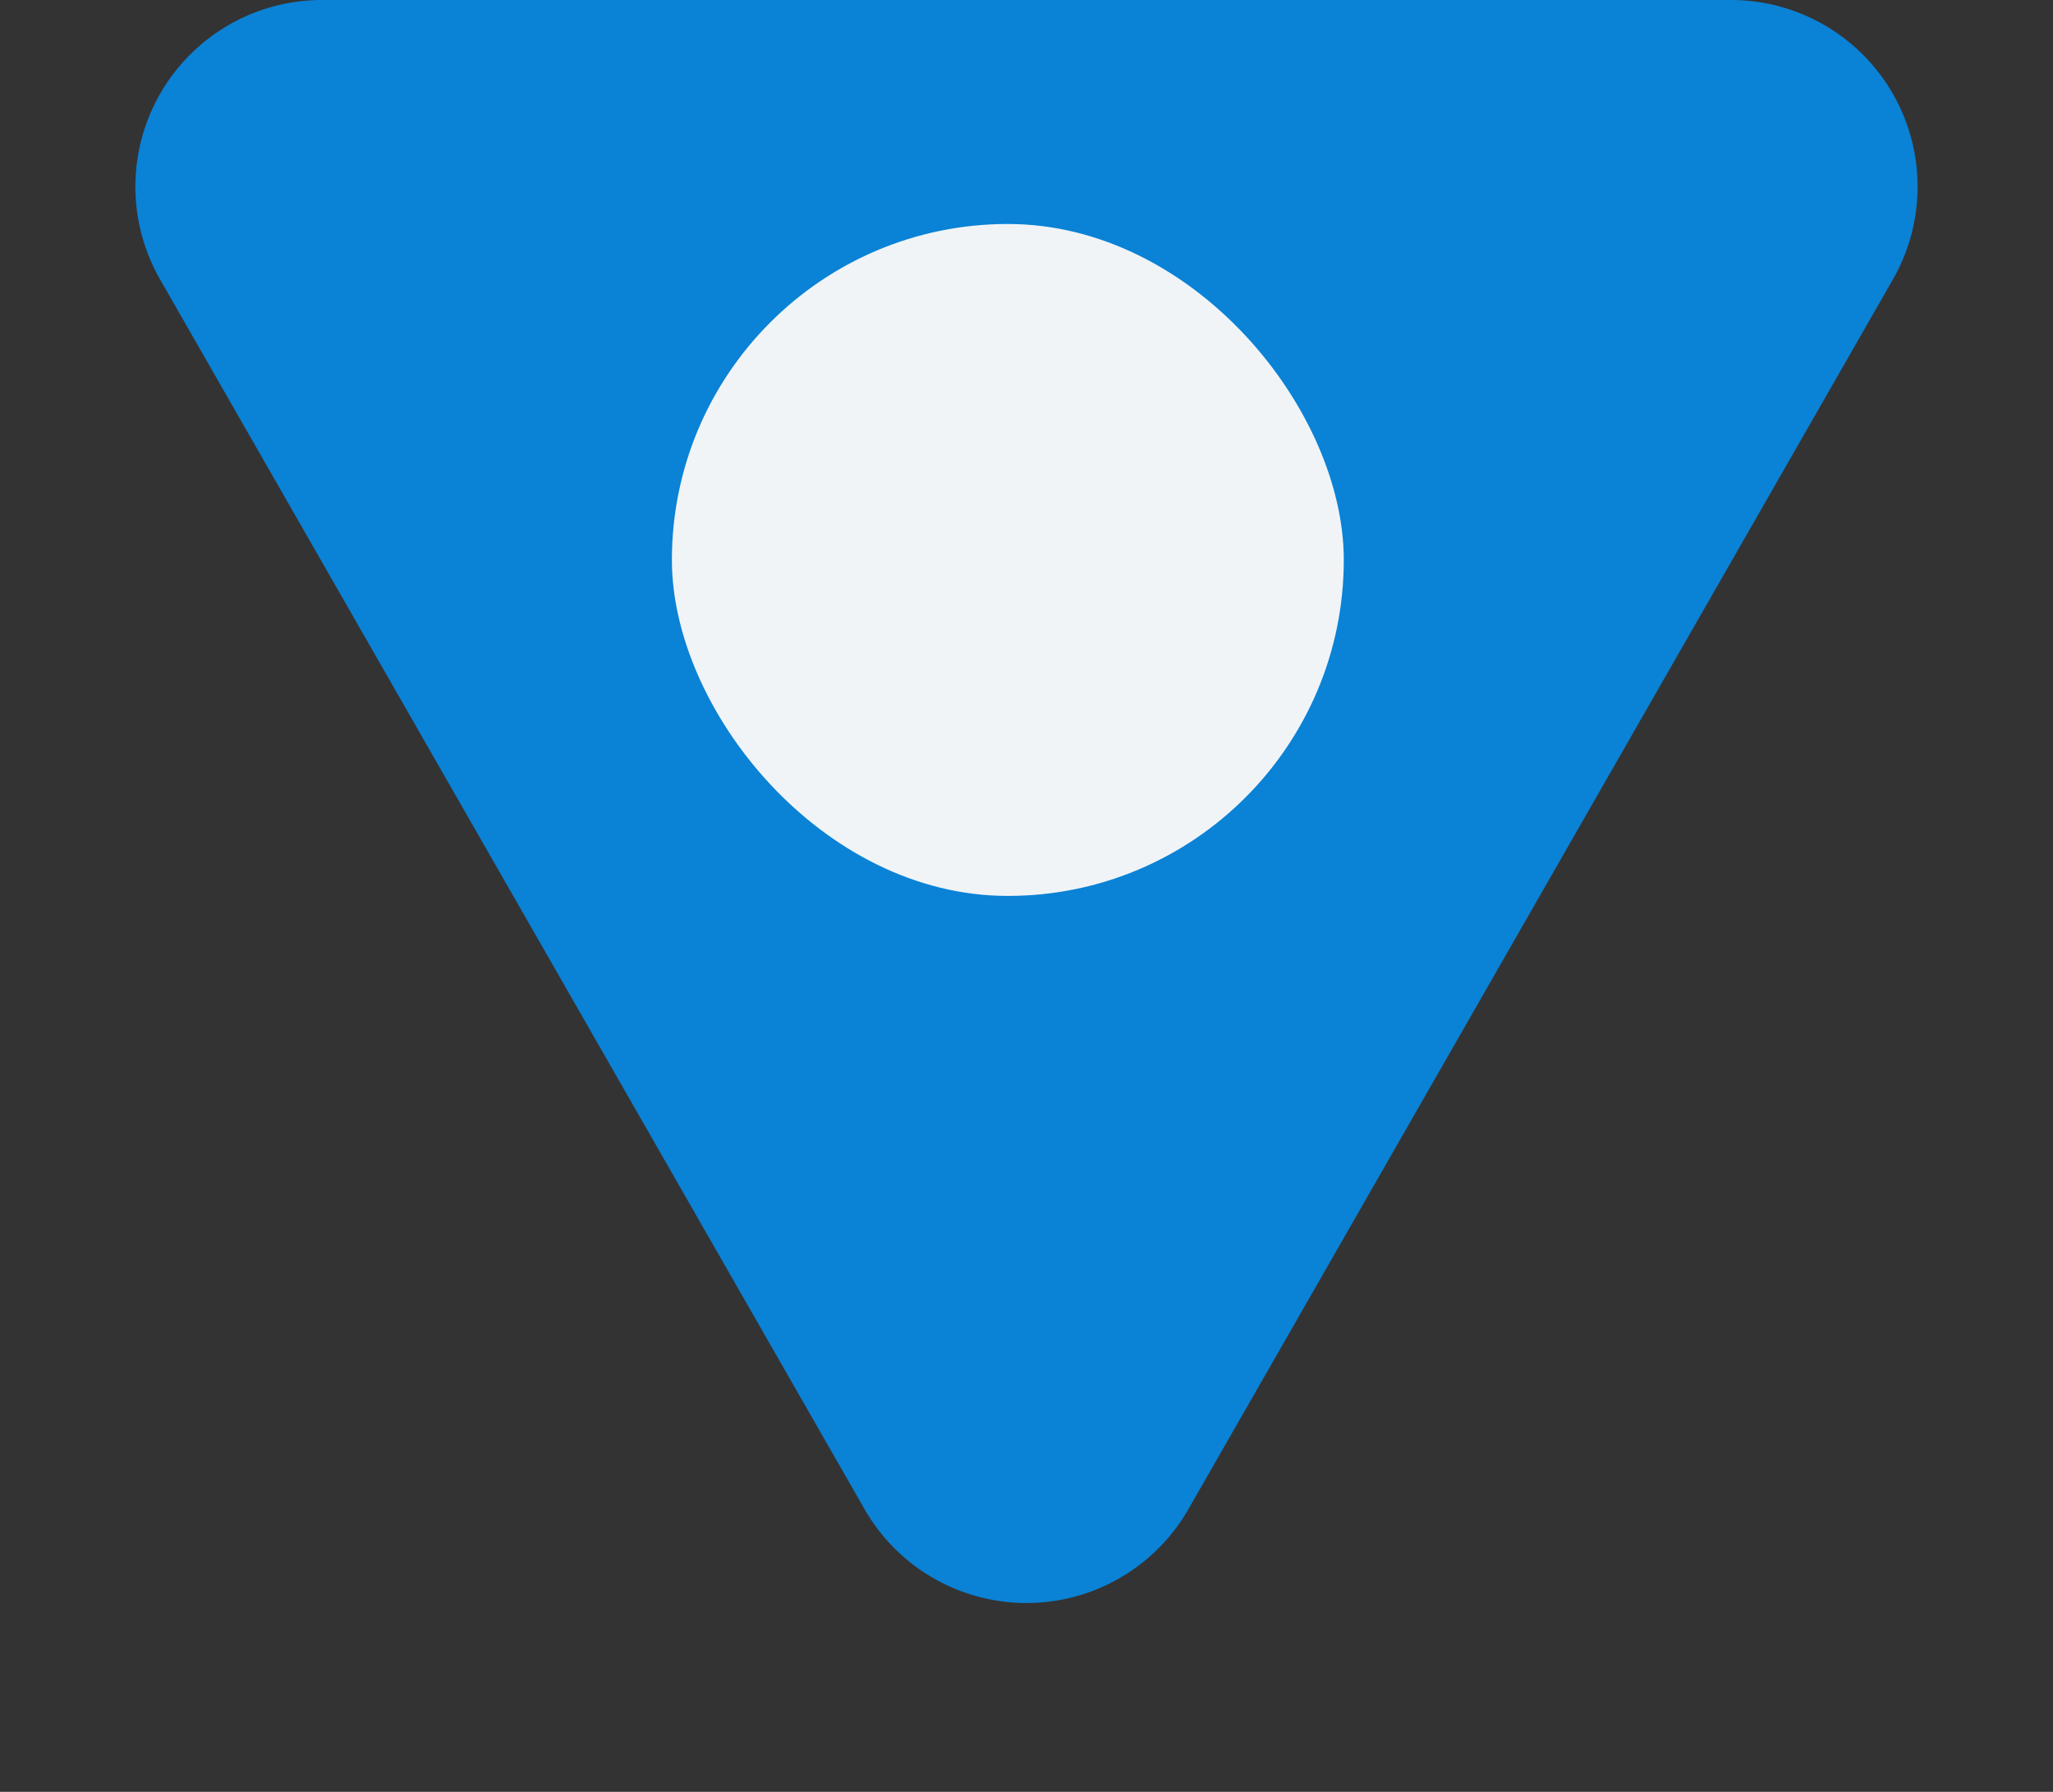 <svg xmlns="http://www.w3.org/2000/svg" width="55" height="48" viewBox="0 0 55 48">
  <rect x="0" y="0" width="55" height="48" fill="#333333" stroke="none"/>
  <g id="Grupo_214" data-name="Grupo 214" transform="translate(-723 -1873)">
    <path id="Polígono_3" data-name="Polígono 3" d="M23.162,7.573a5,5,0,0,1,8.677,0L50.711,40.514A5,5,0,0,1,46.373,48H8.627a5,5,0,0,1-4.338-7.486Z" transform="translate(778 1921) rotate(180)" fill="#0096ff" opacity="0.8"/>
    <rect id="Rectángulo_185" data-name="Rectángulo 185" width="18" height="18" rx="9" transform="translate(759 1897) rotate(180)" fill="#f0f4f7"/>
  </g>
</svg>
